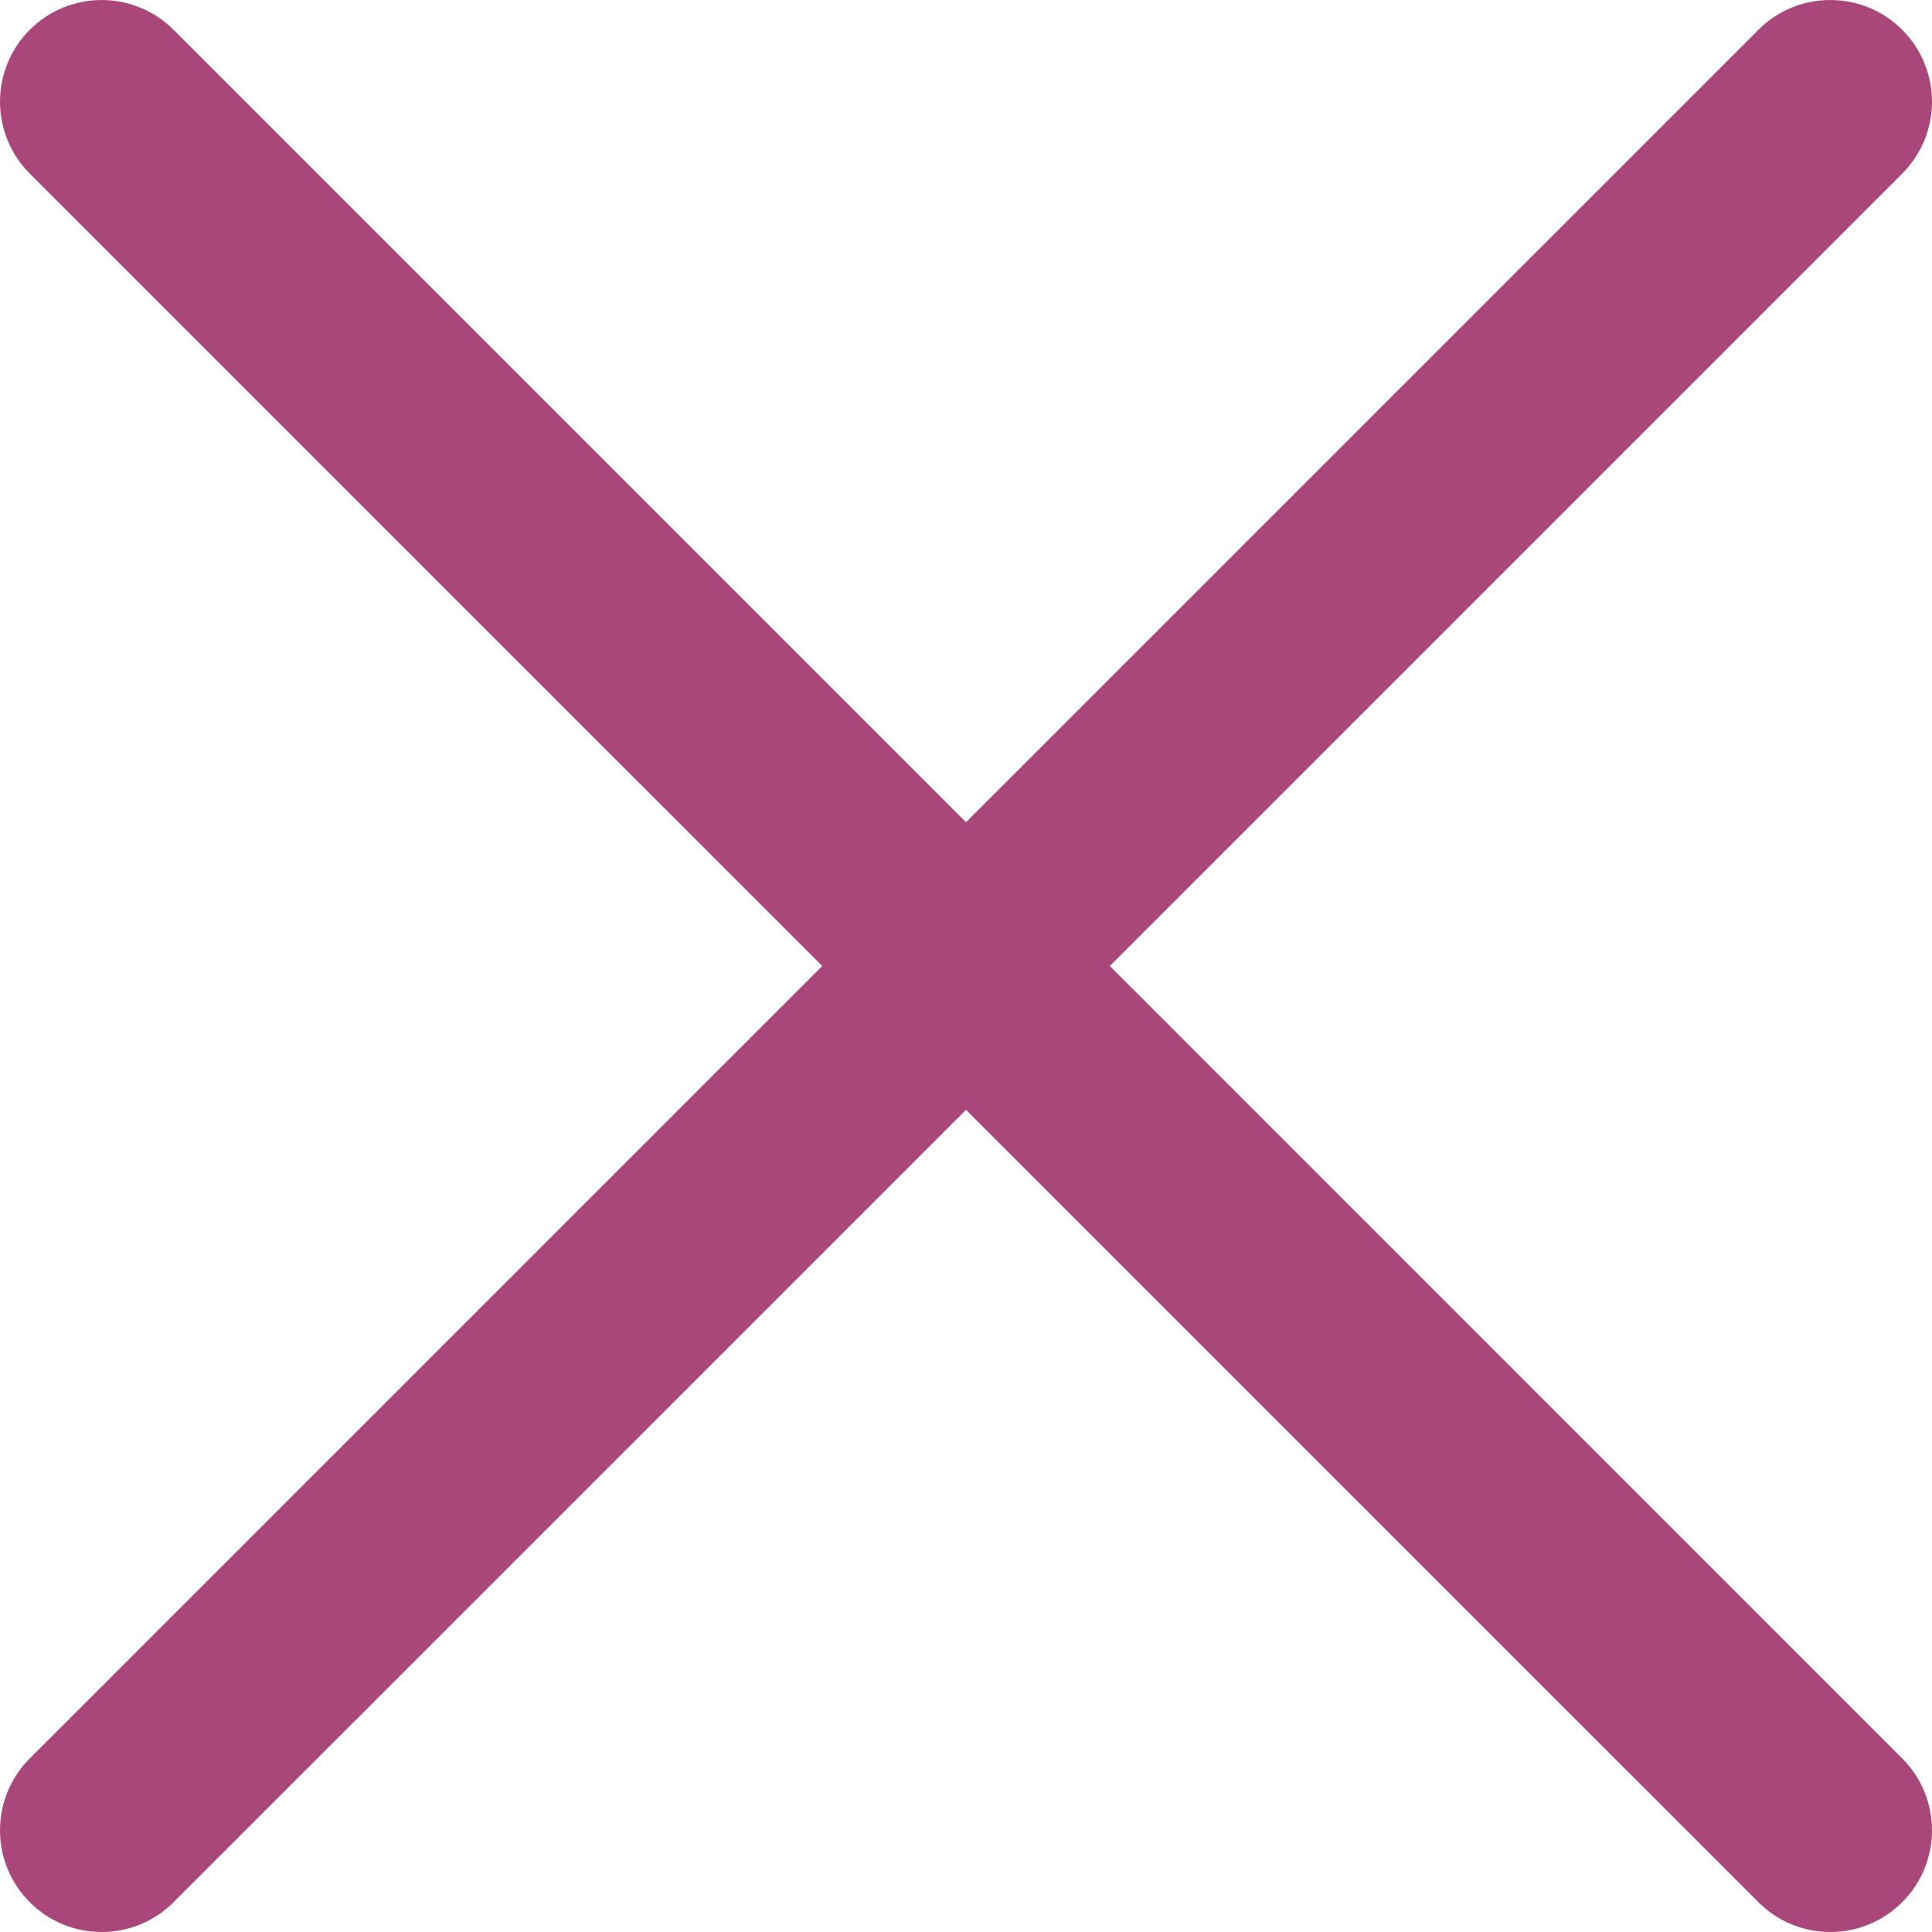 <svg width="31" height="31" viewBox="0 0 31 31" fill="none" xmlns="http://www.w3.org/2000/svg">
<g clip-path="url(#clip0_1028_430)">
<path d="M17.808 15.5L30.522 2.786C31.159 2.148 31.159 1.115 30.522 0.478C29.885 -0.159 28.852 -0.159 28.215 0.478L15.5 13.193L2.785 0.478C2.148 -0.159 1.115 -0.159 0.478 0.478C-0.159 1.115 -0.159 2.148 0.478 2.786L13.193 15.5L0.478 28.215C-0.159 28.852 -0.159 29.885 0.478 30.522C1.115 31.16 2.148 31.159 2.785 30.522L15.5 17.808L28.215 30.522C28.852 31.16 29.885 31.159 30.522 30.522C31.159 29.885 31.159 28.852 30.522 28.215L17.808 15.5Z" fill="#AA477A"/>
</g>
<defs>
<clipPath id="clip0_1028_430">
<rect width="31" height="31" fill="white"/>
</clipPath>
</defs>
</svg>
